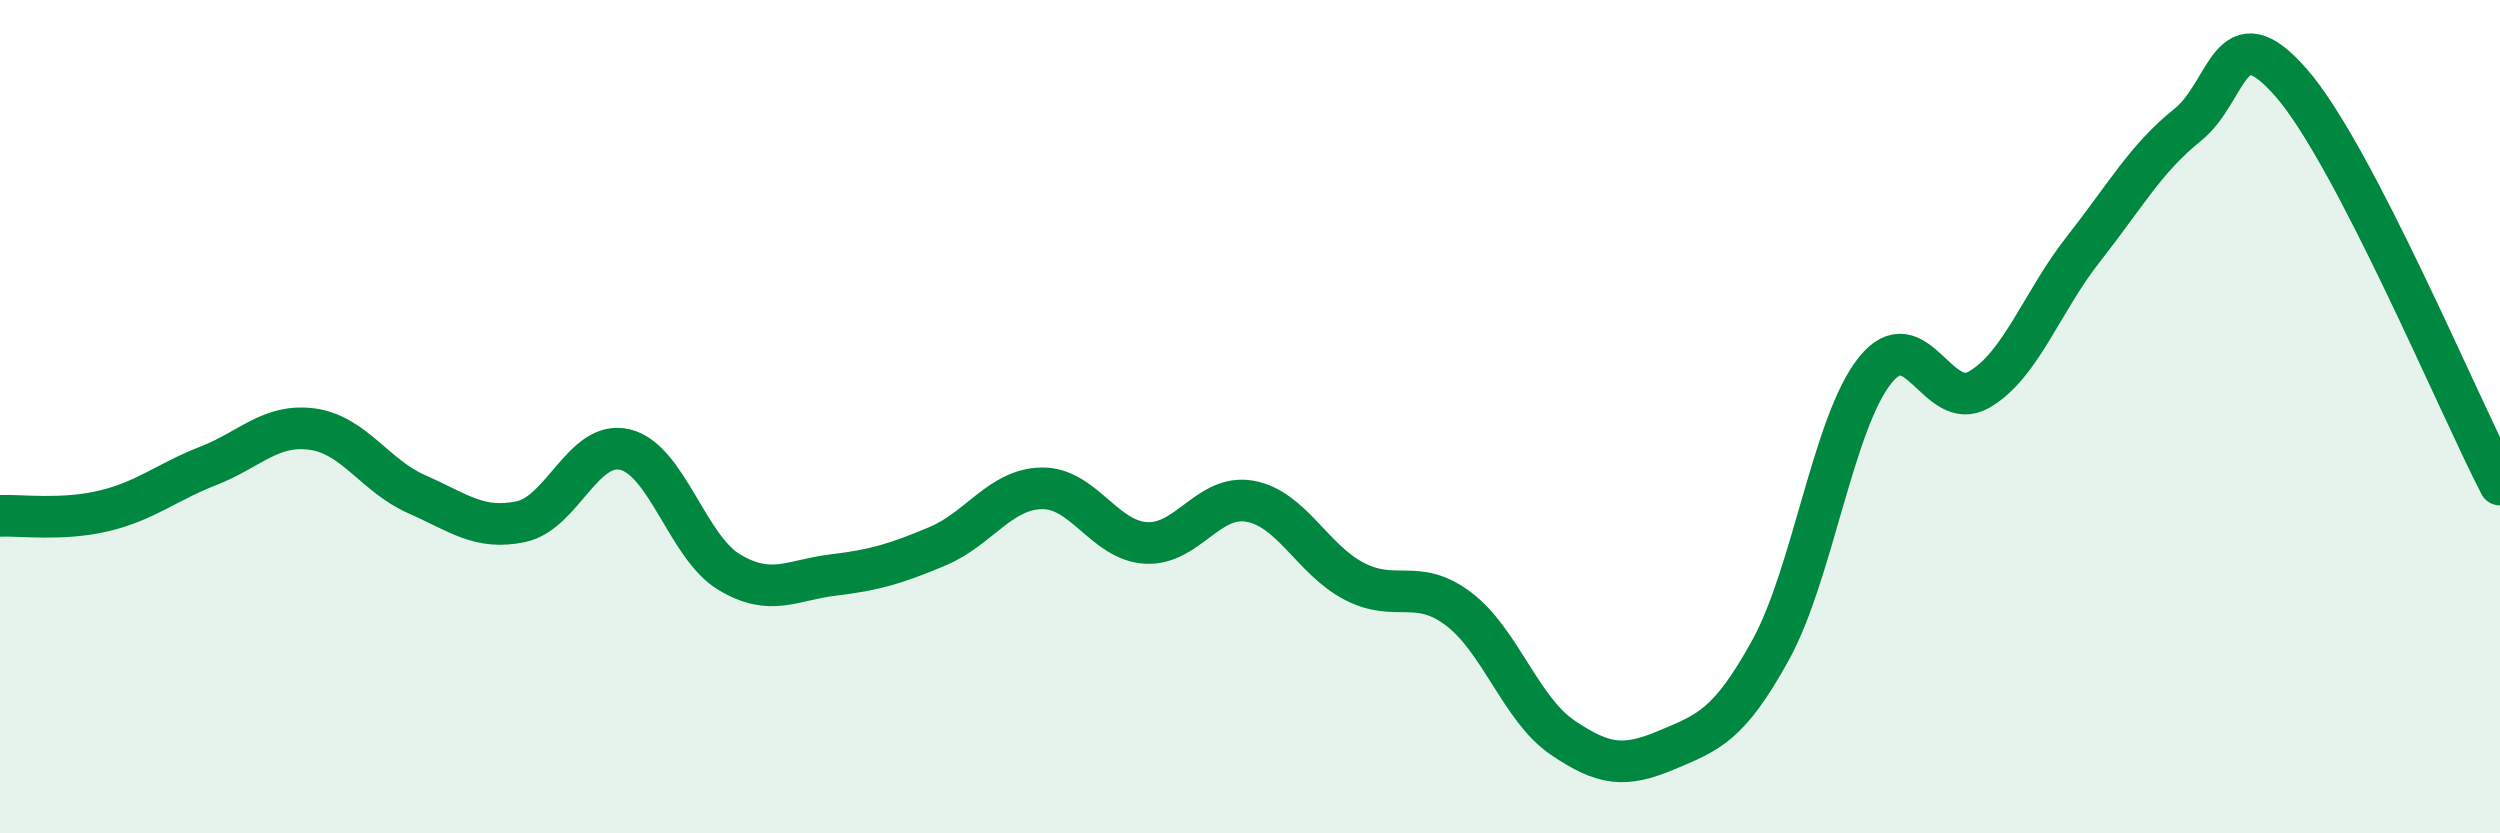 
    <svg width="60" height="20" viewBox="0 0 60 20" xmlns="http://www.w3.org/2000/svg">
      <path
        d="M 0,12.38 C 0.5,12.36 1.5,12.5 2.5,12.26 C 3.5,12.02 4,11.57 5,11.18 C 6,10.79 6.5,10.16 7.5,10.3 C 8.5,10.44 9,11.42 10,11.86 C 11,12.3 11.5,12.73 12.5,12.52 C 13.5,12.31 14,10.55 15,10.79 C 16,11.03 16.5,13.13 17.5,13.73 C 18.5,14.33 19,13.92 20,13.8 C 21,13.68 21.5,13.53 22.5,13.11 C 23.5,12.69 24,11.74 25,11.72 C 26,11.7 26.5,12.97 27.5,13.03 C 28.5,13.09 29,11.85 30,12.03 C 31,12.21 31.5,13.43 32.5,13.95 C 33.5,14.47 34,13.86 35,14.61 C 36,15.36 36.5,17.02 37.5,17.7 C 38.5,18.38 39,18.42 40,18 C 41,17.58 41.5,17.41 42.5,15.59 C 43.5,13.77 44,10.14 45,8.89 C 46,7.64 46.5,9.93 47.5,9.35 C 48.5,8.77 49,7.25 50,5.98 C 51,4.71 51.5,3.8 52.5,3 C 53.5,2.2 53.5,0.27 55,2 C 56.5,3.73 59,9.7 60,11.63L60 20L0 20Z"
        fill="#008740"
        opacity="0.1"
        stroke-linecap="round"
        stroke-linejoin="round"
      />
      <path
        d="M 0,12.38 C 0.5,12.36 1.5,12.5 2.5,12.26 C 3.5,12.02 4,11.57 5,11.18 C 6,10.79 6.5,10.16 7.5,10.3 C 8.5,10.44 9,11.42 10,11.86 C 11,12.3 11.5,12.73 12.5,12.52 C 13.5,12.31 14,10.55 15,10.79 C 16,11.03 16.5,13.13 17.5,13.73 C 18.5,14.33 19,13.92 20,13.8 C 21,13.68 21.5,13.53 22.5,13.11 C 23.5,12.69 24,11.74 25,11.72 C 26,11.7 26.5,12.97 27.5,13.03 C 28.5,13.09 29,11.85 30,12.03 C 31,12.21 31.5,13.43 32.5,13.95 C 33.5,14.47 34,13.86 35,14.61 C 36,15.36 36.5,17.02 37.5,17.7 C 38.5,18.38 39,18.42 40,18 C 41,17.58 41.5,17.41 42.5,15.59 C 43.5,13.77 44,10.14 45,8.89 C 46,7.64 46.5,9.93 47.5,9.35 C 48.5,8.77 49,7.25 50,5.98 C 51,4.71 51.5,3.8 52.5,3 C 53.5,2.2 53.5,0.27 55,2 C 56.5,3.73 59,9.7 60,11.63"
        stroke="#008740"
        stroke-width="1"
        fill="none"
        stroke-linecap="round"
        stroke-linejoin="round"
      />
    </svg>
  